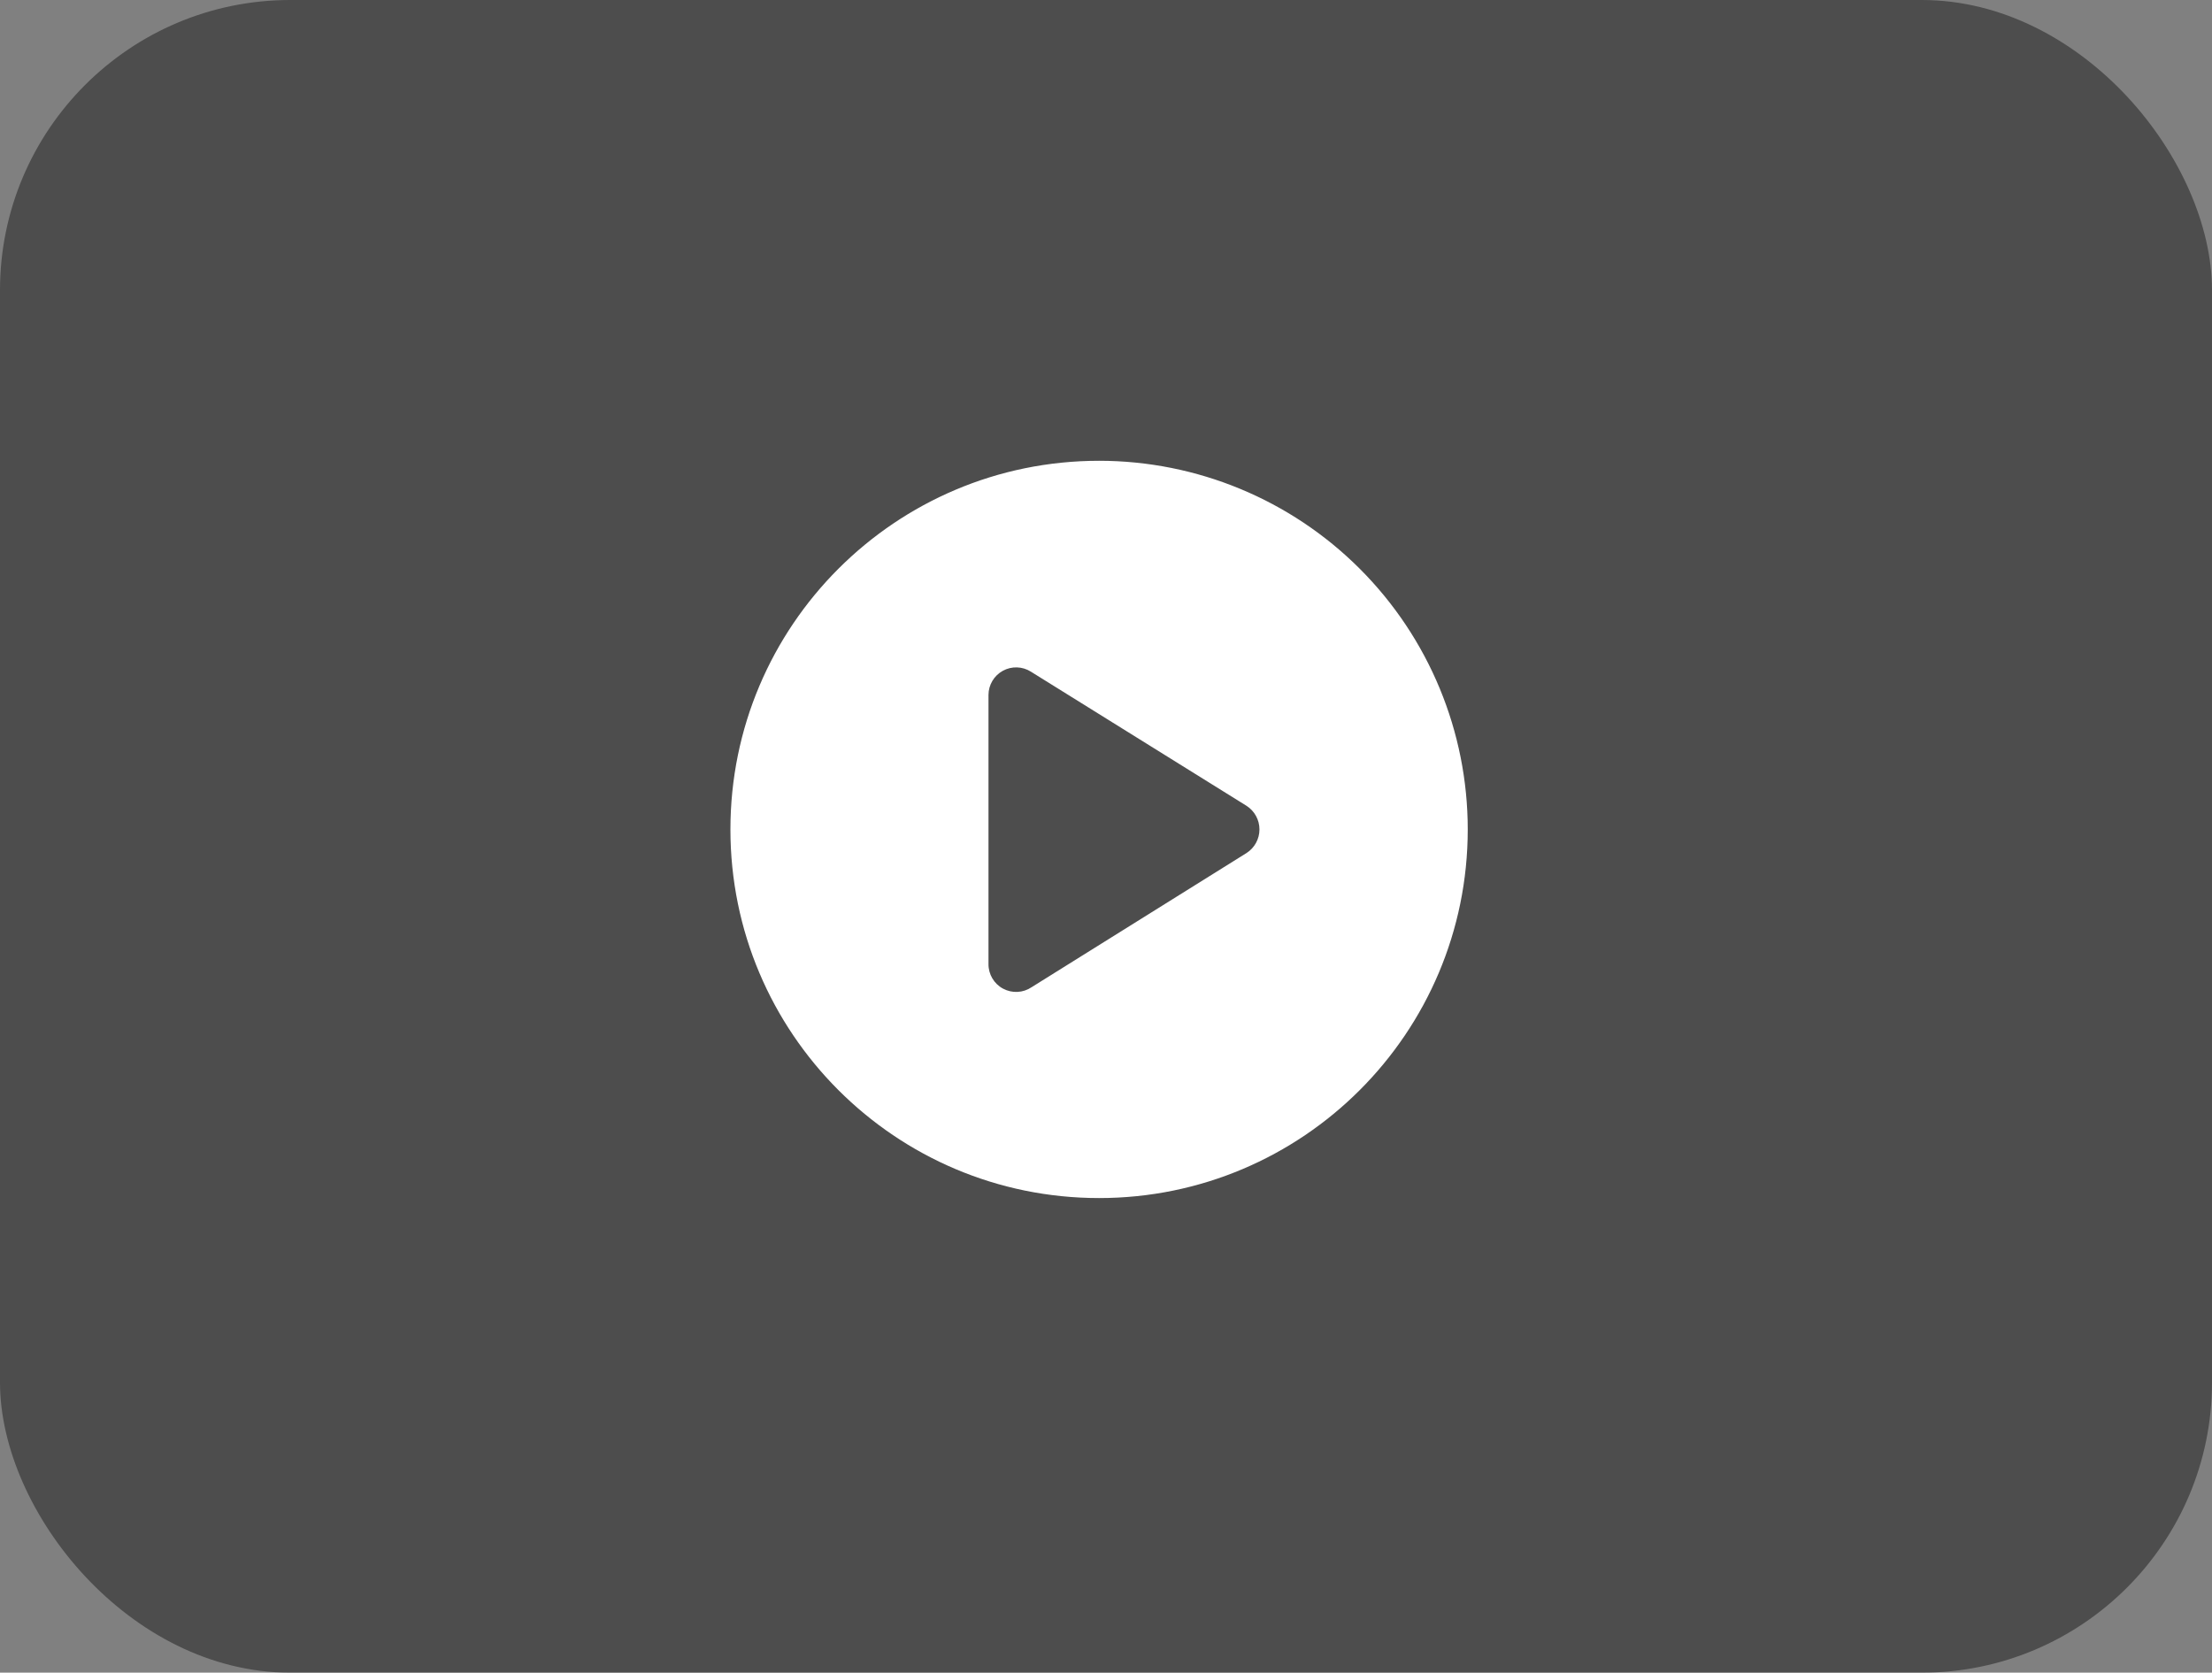 <?xml version="1.0" encoding="UTF-8"?>
<svg xmlns="http://www.w3.org/2000/svg" width="160" height="121" viewBox="0 0 160 121" fill="none">
  <rect x="0" y="0" width="160" height="121" fill="#808080" stroke="none"/>
  <rect width="160" height="121" rx="21" fill="black" fill-opacity="0.4"></rect>
  <path fill-rule="evenodd" clip-rule="evenodd" d="M52.833 60C52.833 45.272 64.772 33.333 79.5 33.333C86.572 33.333 93.355 36.143 98.356 41.144C103.357 46.145 106.166 52.928 106.166 60C106.166 74.728 94.227 86.667 79.5 86.667C64.772 86.667 52.833 74.728 52.833 60ZM74.62 71.413L90.166 61.707C90.748 61.334 91.1 60.691 91.1 60C91.1 59.309 90.748 58.666 90.166 58.293L74.566 48.587C73.952 48.199 73.176 48.175 72.539 48.524C71.902 48.873 71.504 49.54 71.5 50.267V69.733C71.491 70.477 71.896 71.165 72.551 71.517C73.207 71.87 74.003 71.83 74.62 71.413Z" fill="white"></path>
</svg>
